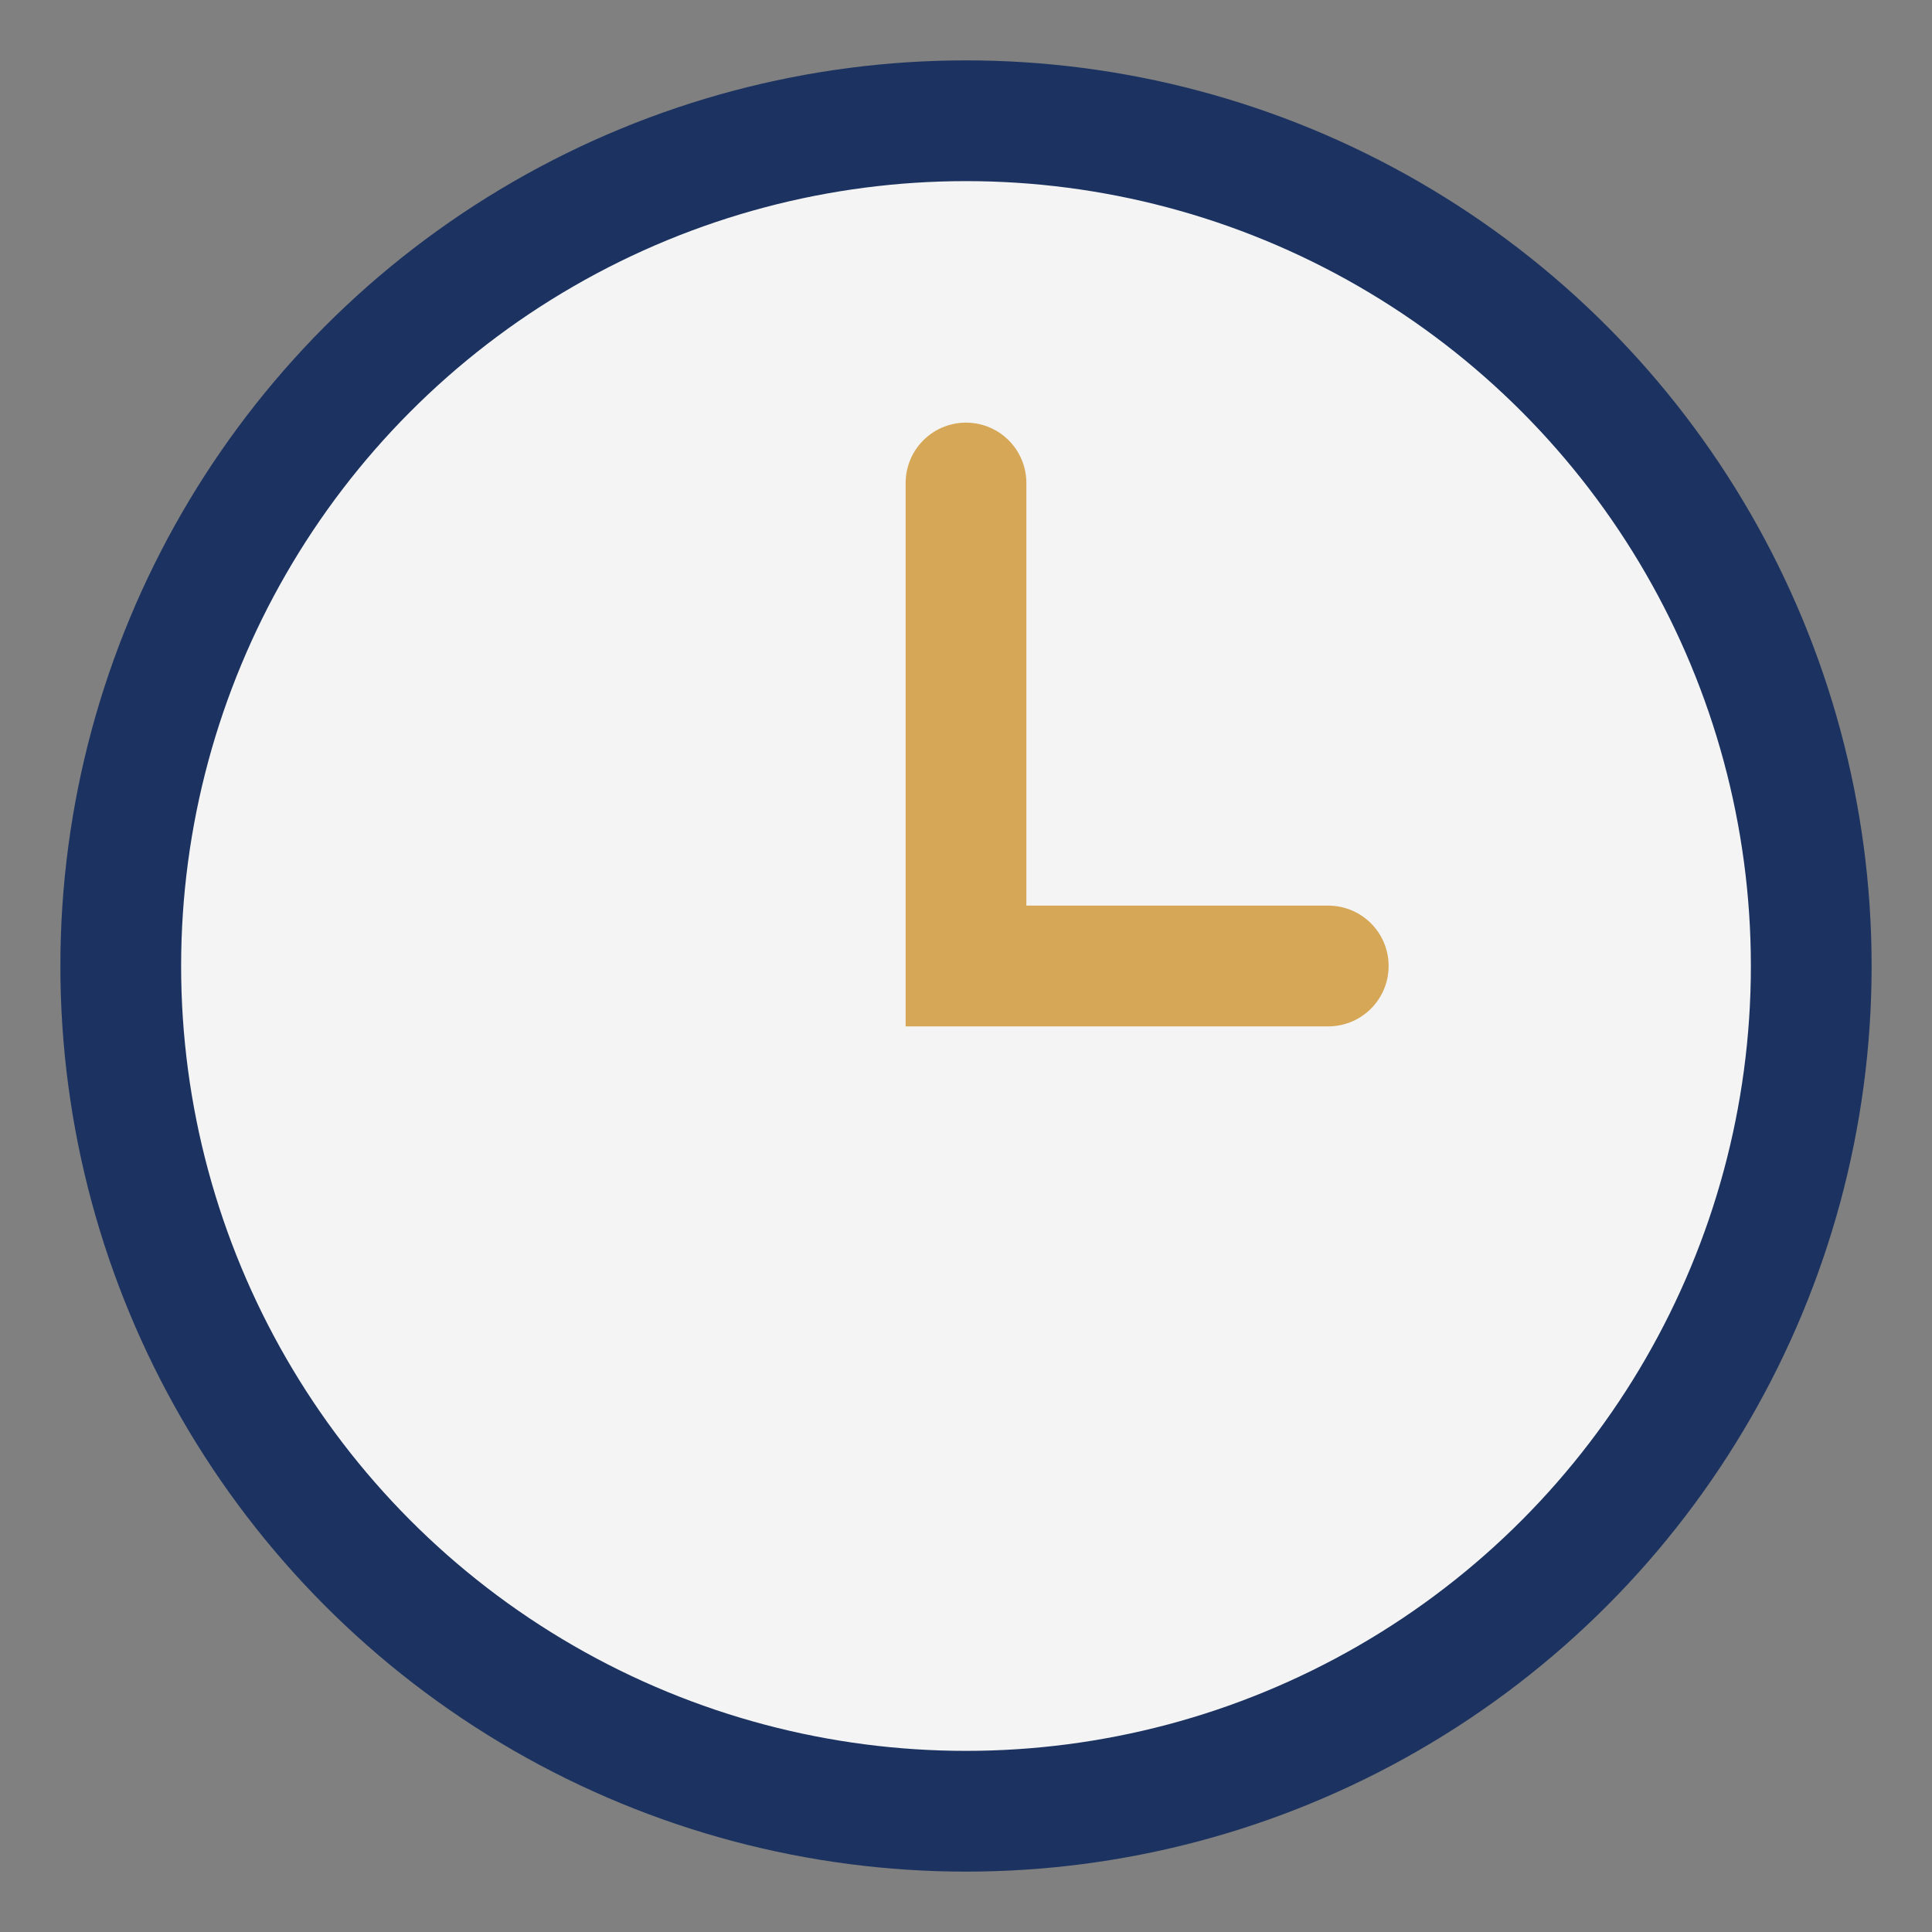 <?xml version="1.0" encoding="UTF-8"?>
<svg xmlns="http://www.w3.org/2000/svg" width="32" height="32" viewBox="0 0 32 32"><rect x="0" y="0" width="32" height="32" fill="#808080" stroke="none"/><circle cx="16" cy="16" r="14" fill="#F4F4F4" stroke="#1C3361" stroke-width="2"/><path d="M16 8v8h6" stroke="#D6A756" stroke-width="2" fill="none" stroke-linecap="round"/></svg>